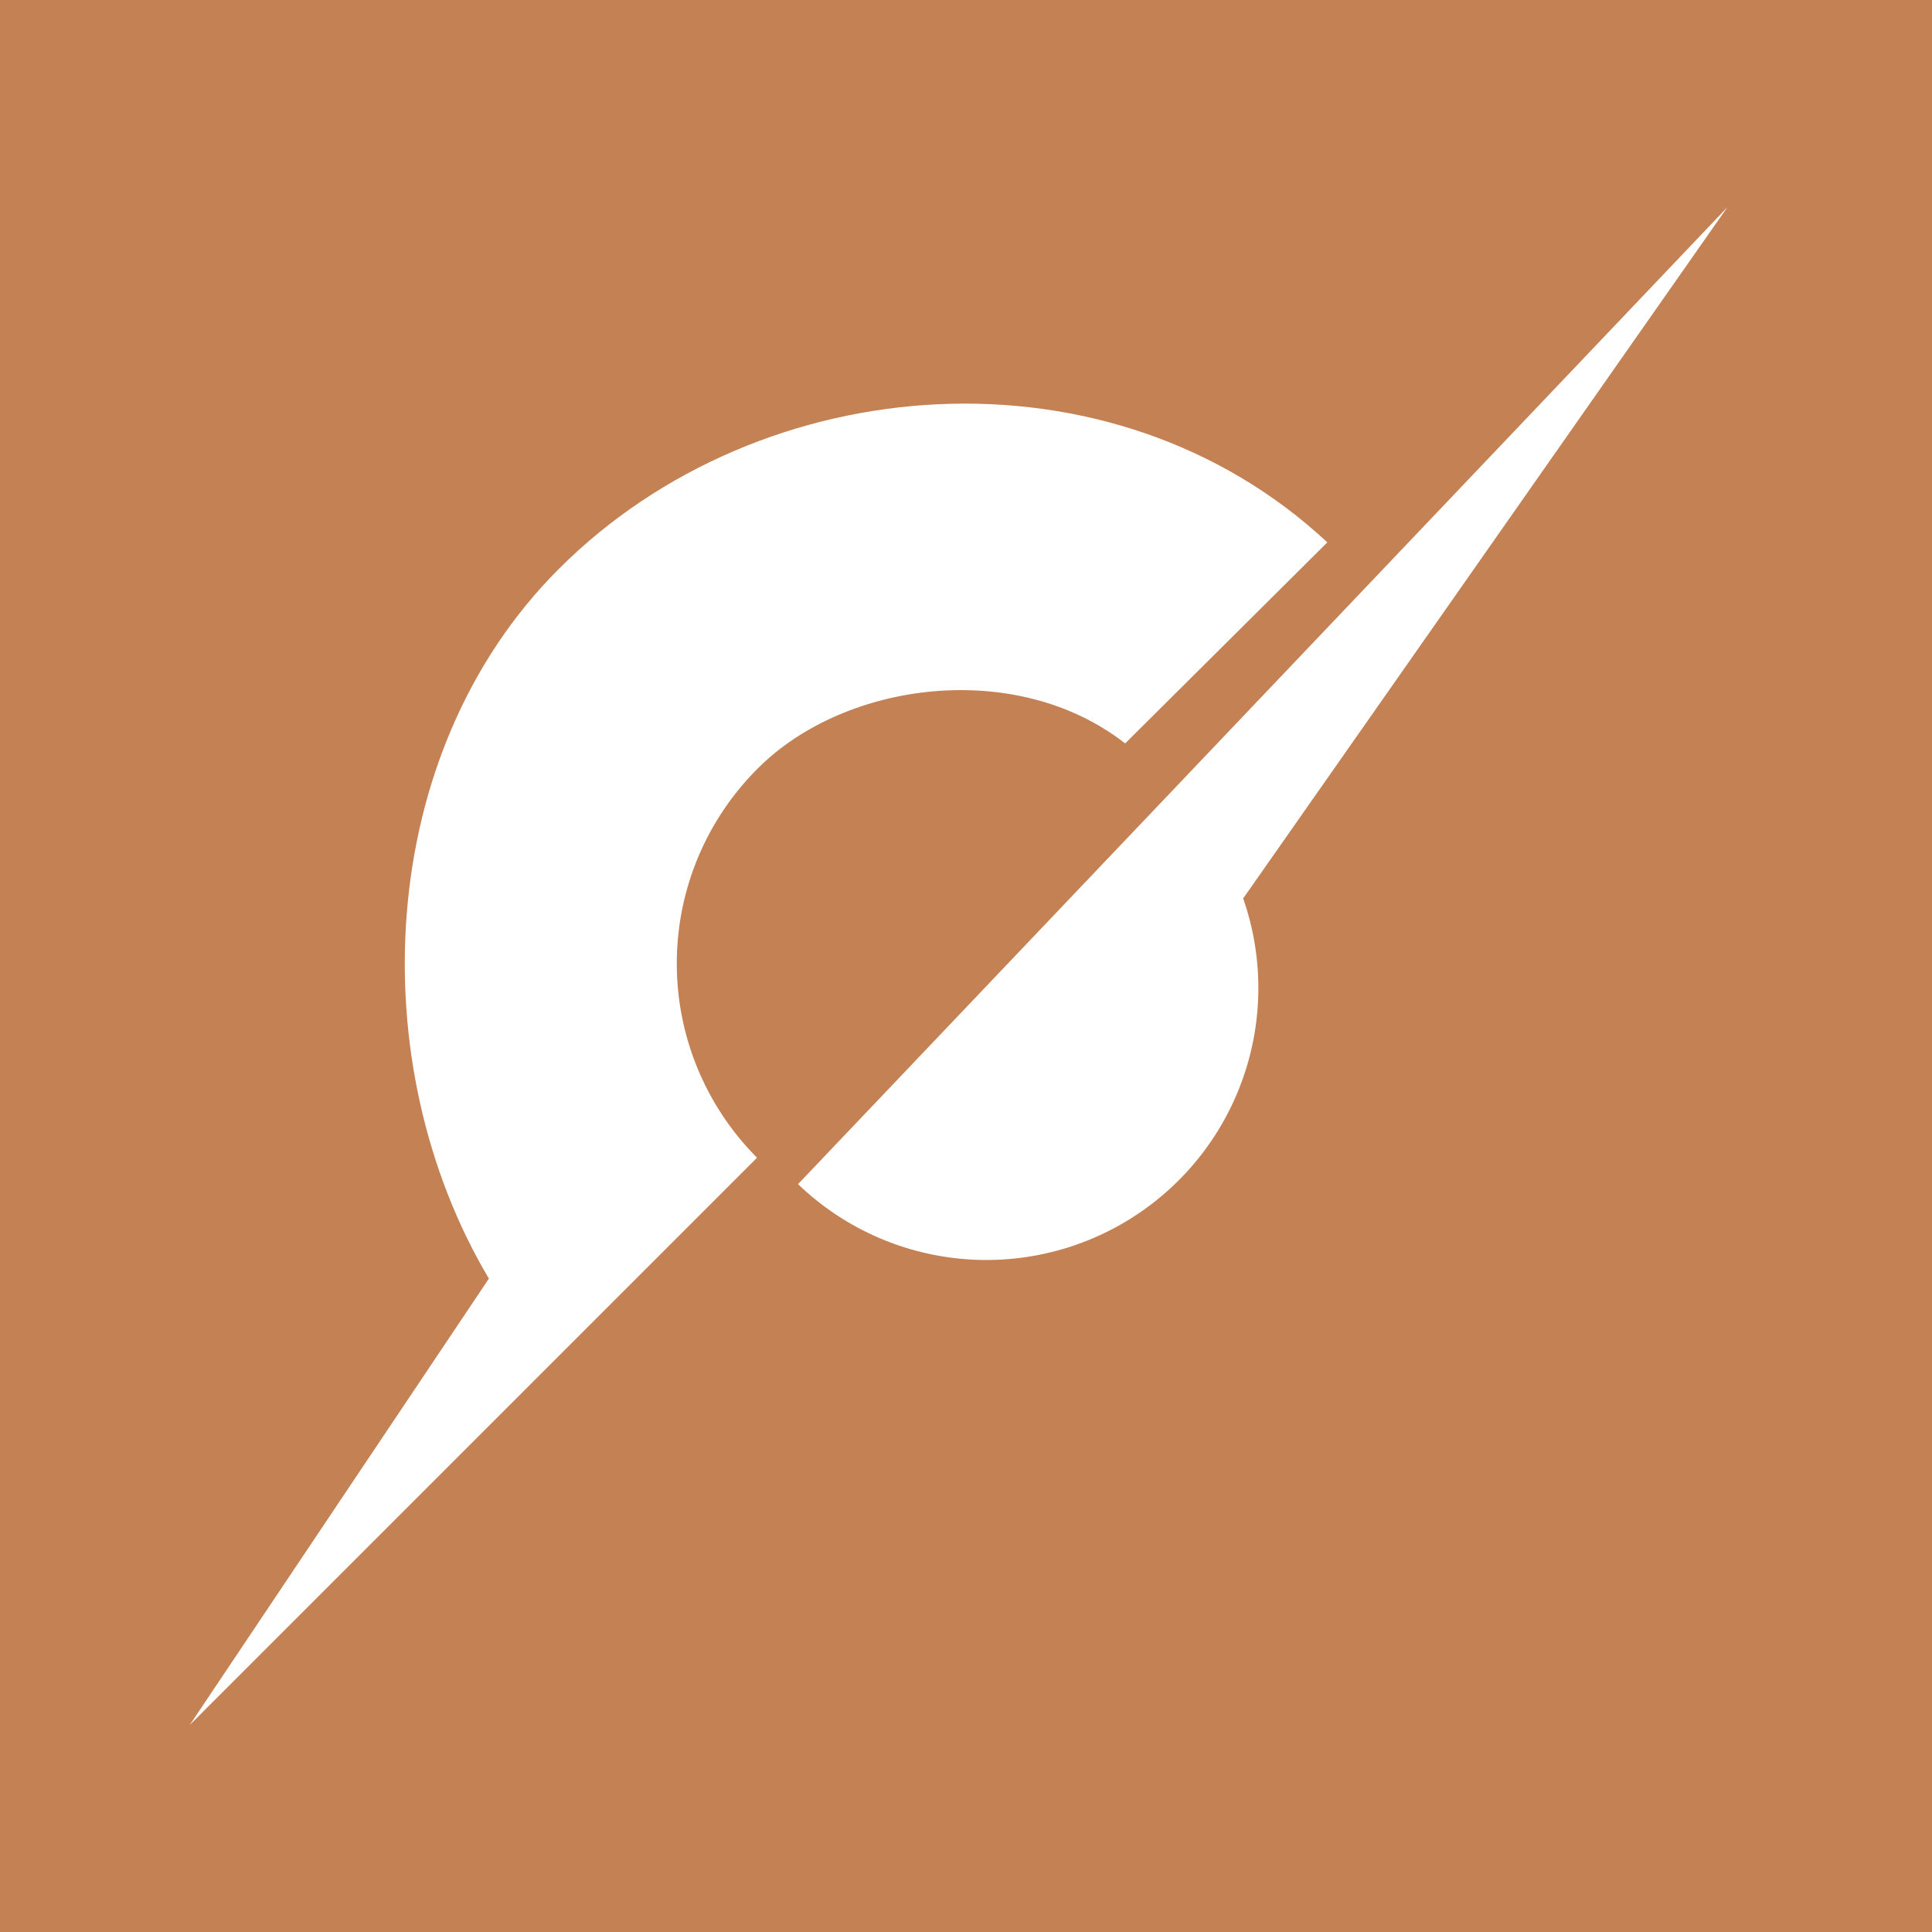 <svg xmlns="http://www.w3.org/2000/svg" height="56" viewBox="0 0 56 56" width="56"><g fill="none" fill-rule="evenodd"><path d="M0 0H56V56H0z" fill="#C38154"></path><g fill="#FFF" fill-rule="nonzero" transform="translate(5.5 6)"><path d="M32.973 9.721C26.723 3.888 16.567 4.622 10.702 10.486C5.337 15.847 4.984 24.861 8.671 31.061L0 44L10.642 33.358L16.443 27.557C15.703 26.815 15.117 25.933 14.717 24.964C14.318 23.994 14.114 22.956 14.117 21.907C14.119 20.859 14.329 19.821 14.732 18.854C15.136 17.886 15.727 17.008 16.47 16.268C19.006 13.733 23.976 13.095 27.113 15.549L32.973 9.721Z"></path><path d="M30.534 20.042C31.118 21.715 31.121 23.535 30.543 25.21C29.965 26.885 28.84 28.316 27.349 29.273C25.858 30.23 24.088 30.657 22.325 30.484C20.562 30.312 18.908 29.551 17.631 28.323L44.574 0L30.534 20.042Z"></path></g></g></svg>